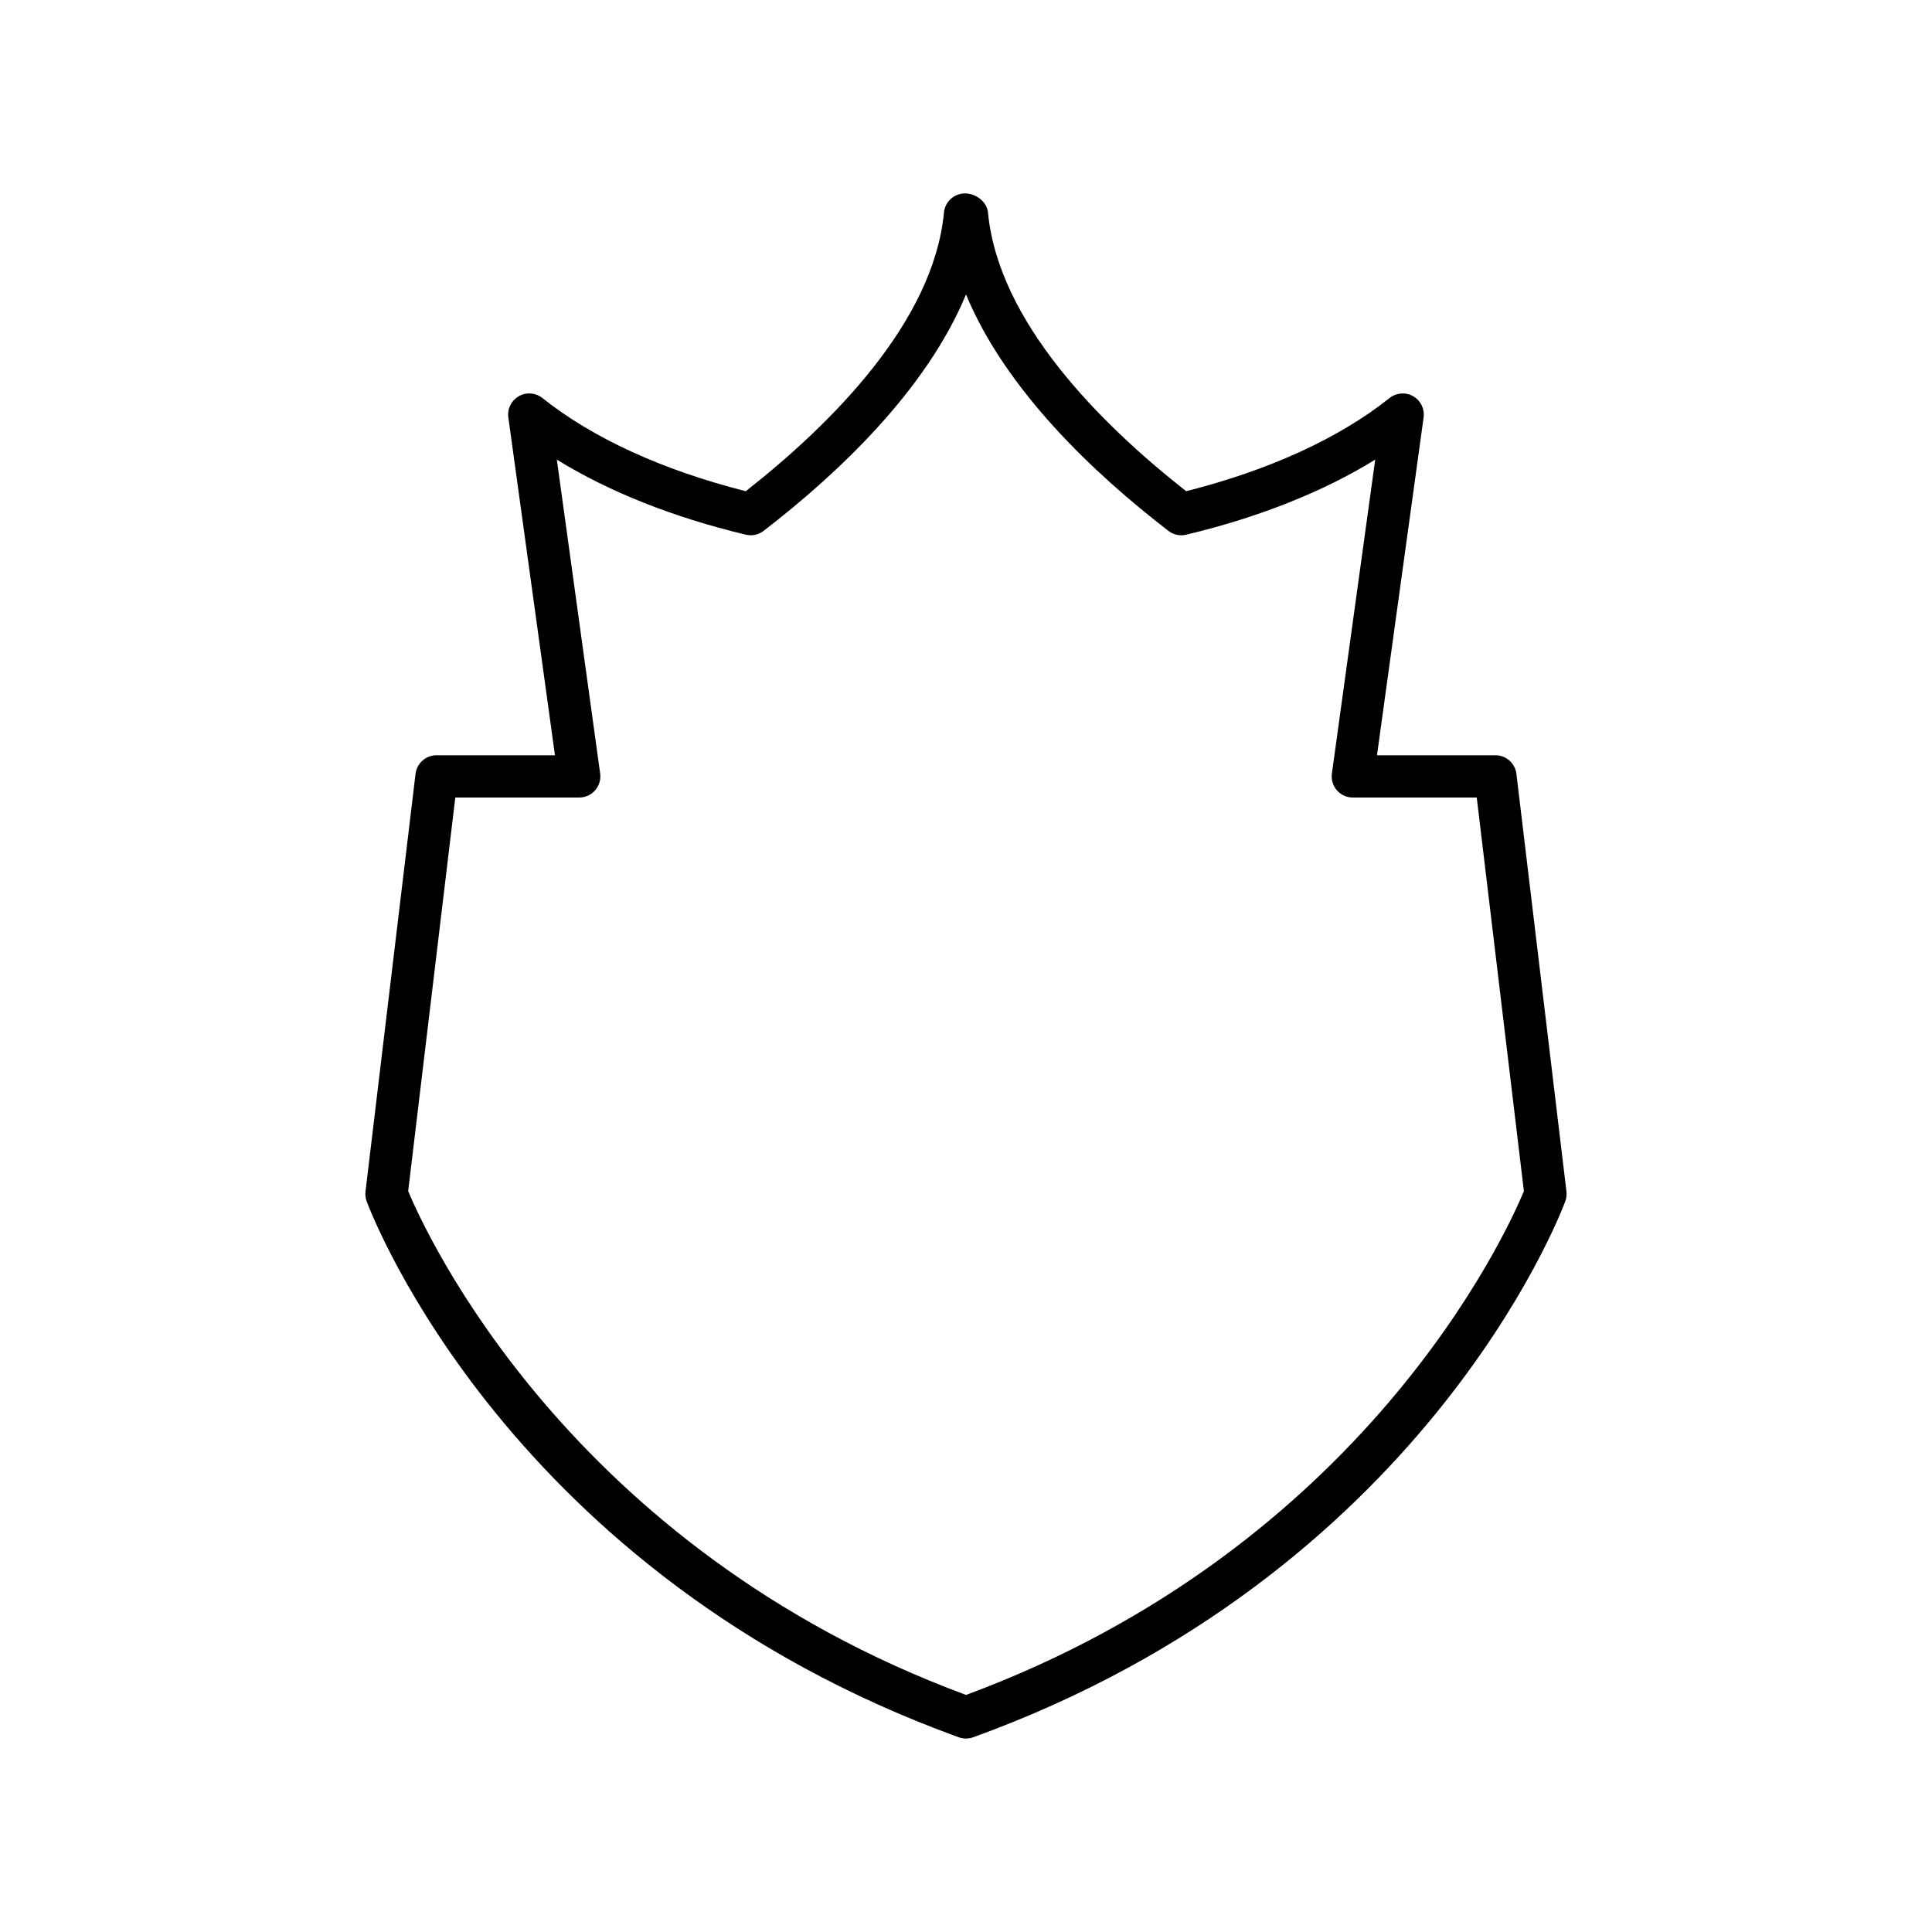 <?xml version="1.0" encoding="UTF-8"?>
<!-- Uploaded to: SVG Repo, www.svgrepo.com, Generator: SVG Repo Mixer Tools -->
<svg fill="#000000" width="800px" height="800px" version="1.1" viewBox="144 144 512 512" xmlns="http://www.w3.org/2000/svg">
 <path d="m398.09 604.4c0.617 0.223 1.262 0.332 1.906 0.332 0.645 0 1.289-0.113 1.906-0.332 118.93-43.082 155.41-138.01 156.91-142.03 0.312-0.836 0.414-1.734 0.312-2.617l-13.258-110.67c-0.34-2.812-2.727-4.93-5.559-4.93h-31.391l12.355-89.523c0.316-2.269-0.789-4.5-2.777-5.629-1.984-1.137-4.473-0.941-6.258 0.488-13.316 10.625-31.91 19.133-53.891 24.684-22.922-18.012-49.758-44.945-52.52-73.848-0.273-2.871-3.207-5.066-6.094-5.066s-5.297 2.191-5.57 5.066c-2.762 28.906-29.598 55.836-52.52 73.848-21.98-5.551-40.574-14.059-53.891-24.684-1.793-1.434-4.281-1.625-6.258-0.488-1.988 1.133-3.094 3.363-2.777 5.629l12.355 89.523h-31.391c-2.832 0-5.219 2.117-5.559 4.93l-13.258 110.67c-0.105 0.887 0 1.781 0.312 2.617 1.5 4.023 37.984 98.945 156.91 142.03zm-133.43-249.05h32.844c1.617 0 3.16-0.699 4.219-1.918 1.059-1.223 1.547-2.844 1.324-4.445l-11.48-83.188c13.742 8.496 30.801 15.289 50.082 19.898 1.652 0.395 3.379 0.02 4.719-1.012 19.863-15.301 43.168-37.371 53.637-62.652 10.469 25.285 33.773 47.352 53.641 62.656 1.344 1.031 3.066 1.414 4.719 1.012 19.281-4.609 36.336-11.402 50.082-19.898l-11.48 83.188c-0.223 1.602 0.262 3.223 1.324 4.445 1.059 1.219 2.602 1.918 4.219 1.918h32.844l12.496 104.32c-4.57 10.992-42.258 94.422-147.84 133.5-105.36-39.004-143.25-122.51-147.84-133.51z"/>
</svg>